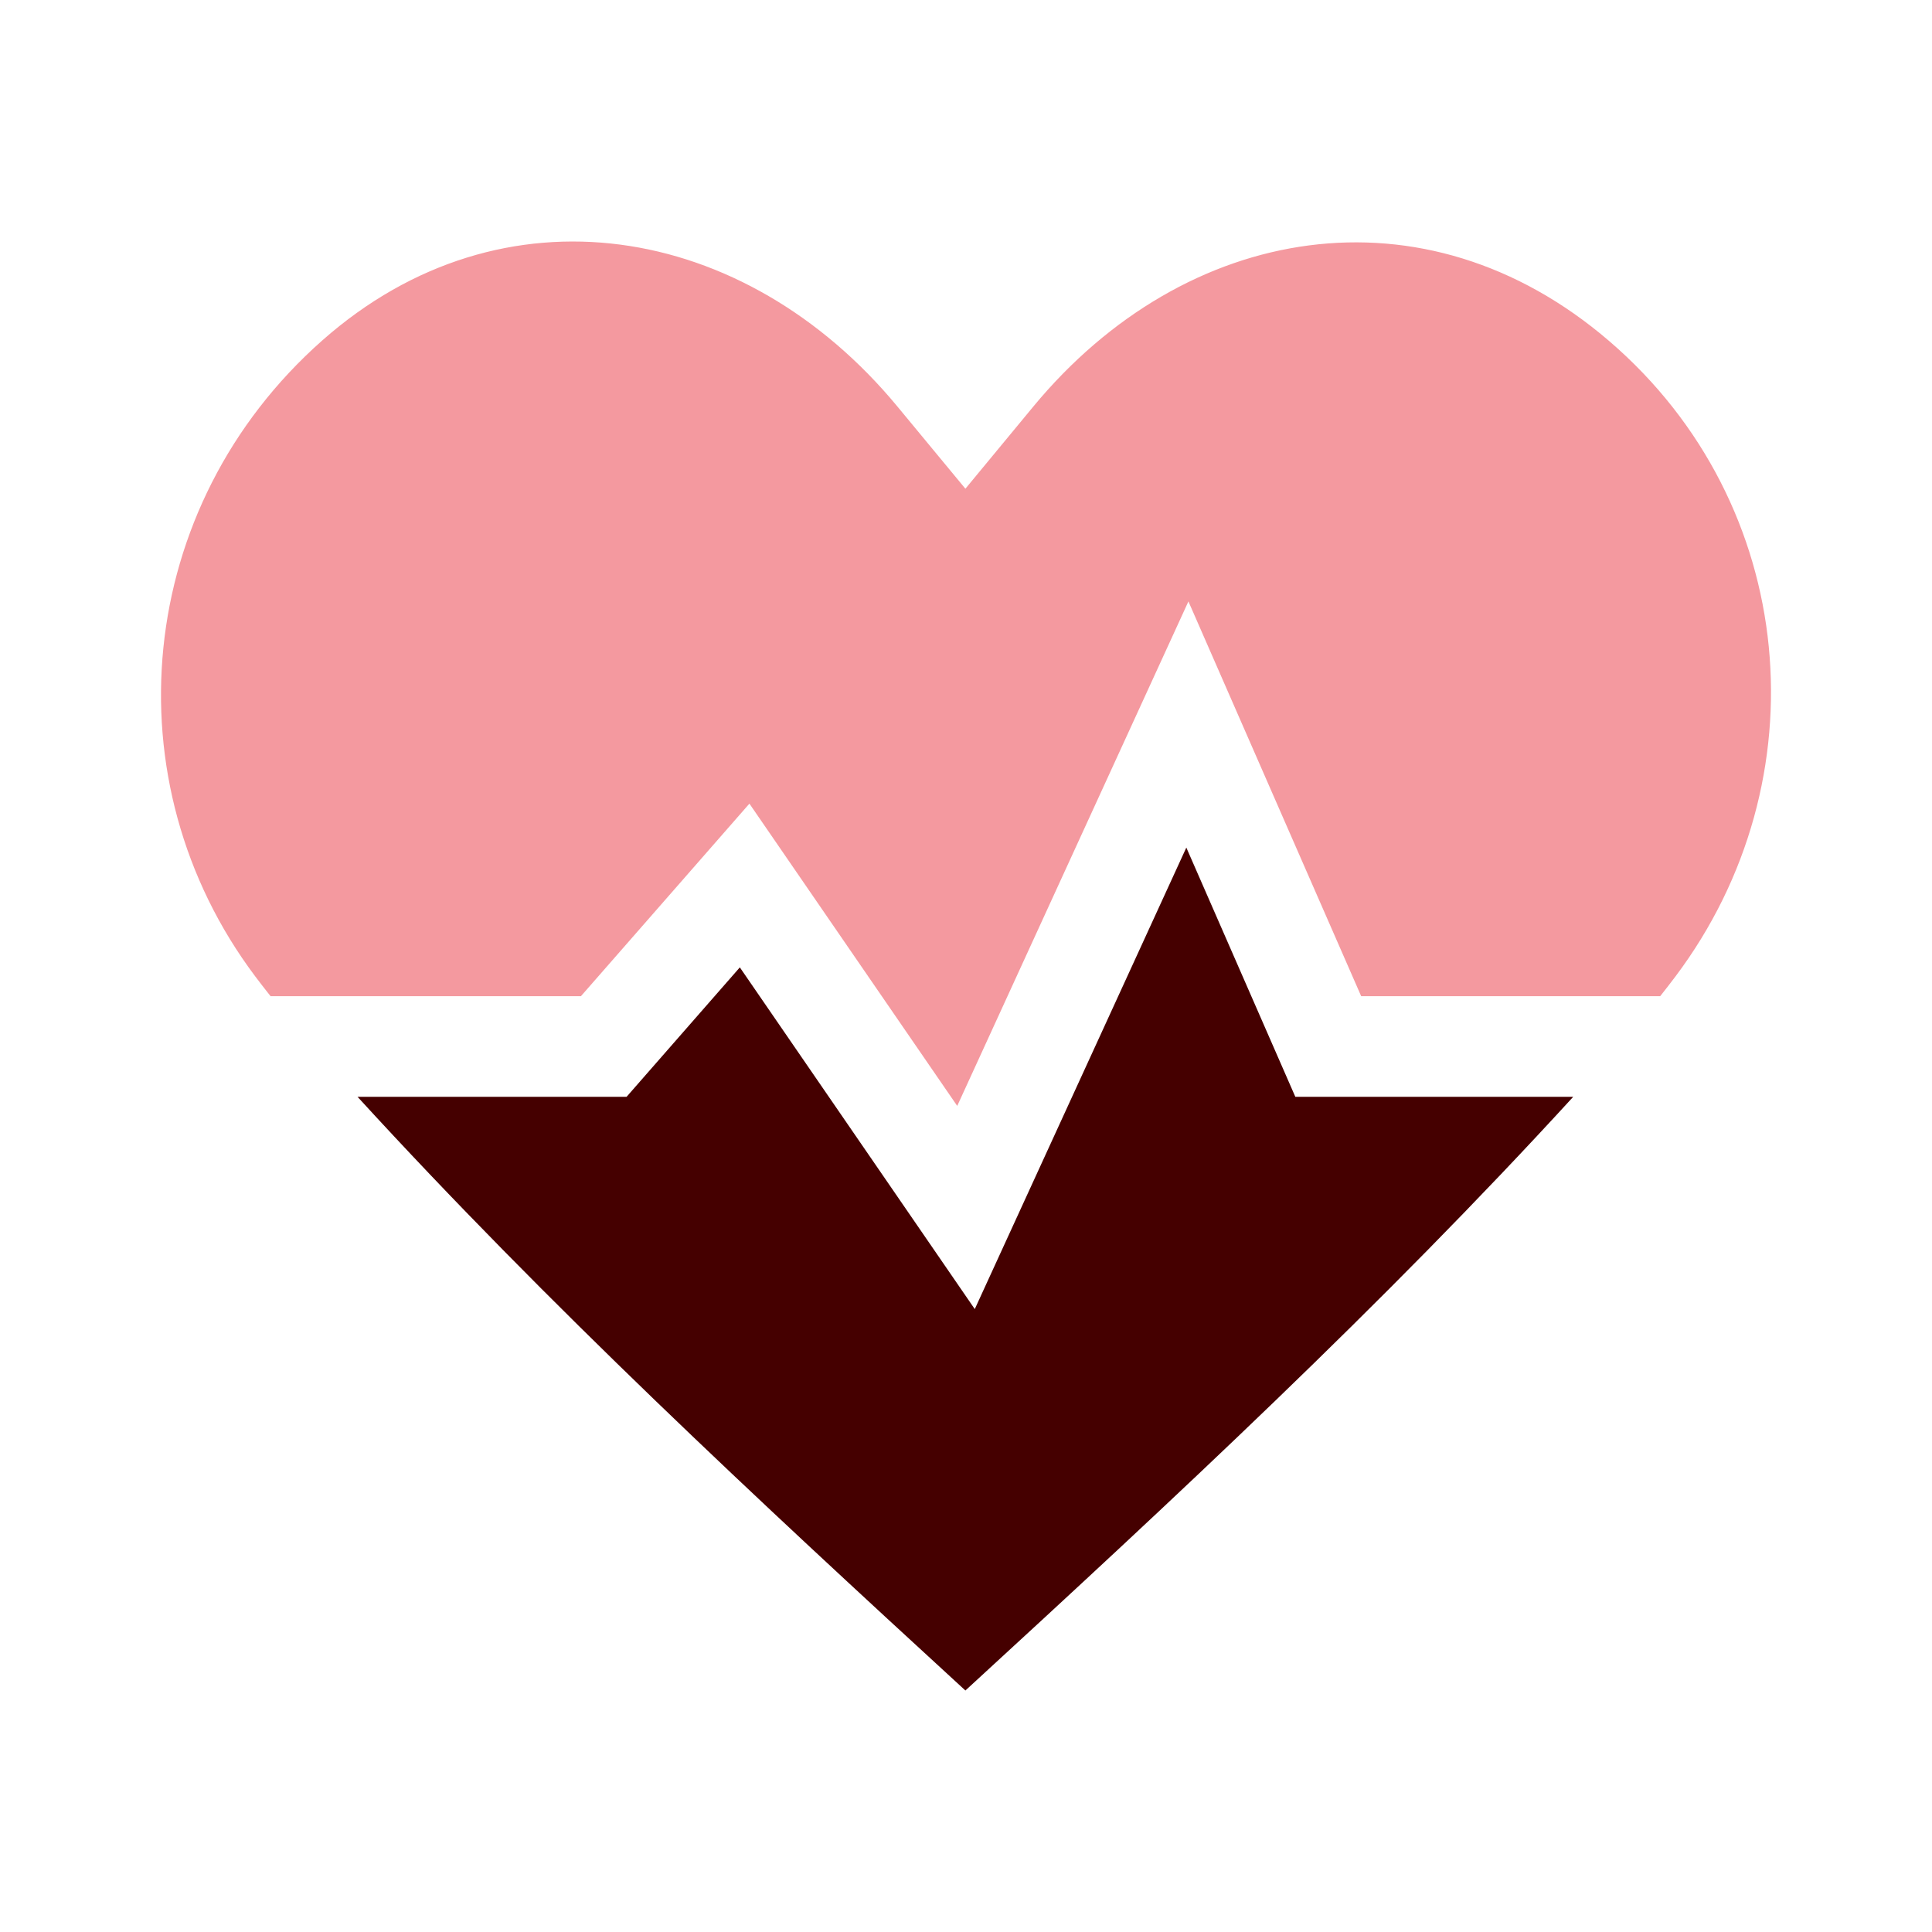 <svg width="48" height="48" viewBox="0 0 48 48" fill="none" xmlns="http://www.w3.org/2000/svg">
<path d="M6.722 24.75C6.587 24.58 6.46 24.416 6.342 24.259C2.706 19.421 3.335 12.586 8.009 8.456C12.484 4.502 18.507 5.519 22.296 10.1L23.985 12.142L25.673 10.1C29.445 5.539 35.39 4.528 39.983 8.476C44.7 12.53 45.282 19.395 41.627 24.259C41.509 24.416 41.382 24.58 41.247 24.75H33.818L29.526 14.942L23.782 27.476L18.619 19.966L14.433 24.75H6.722Z" fill="#F4999F"/>
<path d="M23.985 42C29.162 37.247 34.34 32.438 39.086 27.25H32.182L29.474 21.058L24.218 32.524L18.381 24.034L15.567 27.25H8.883C13.629 32.438 18.806 37.247 23.985 42Z" fill="#450000"/>
</svg>
